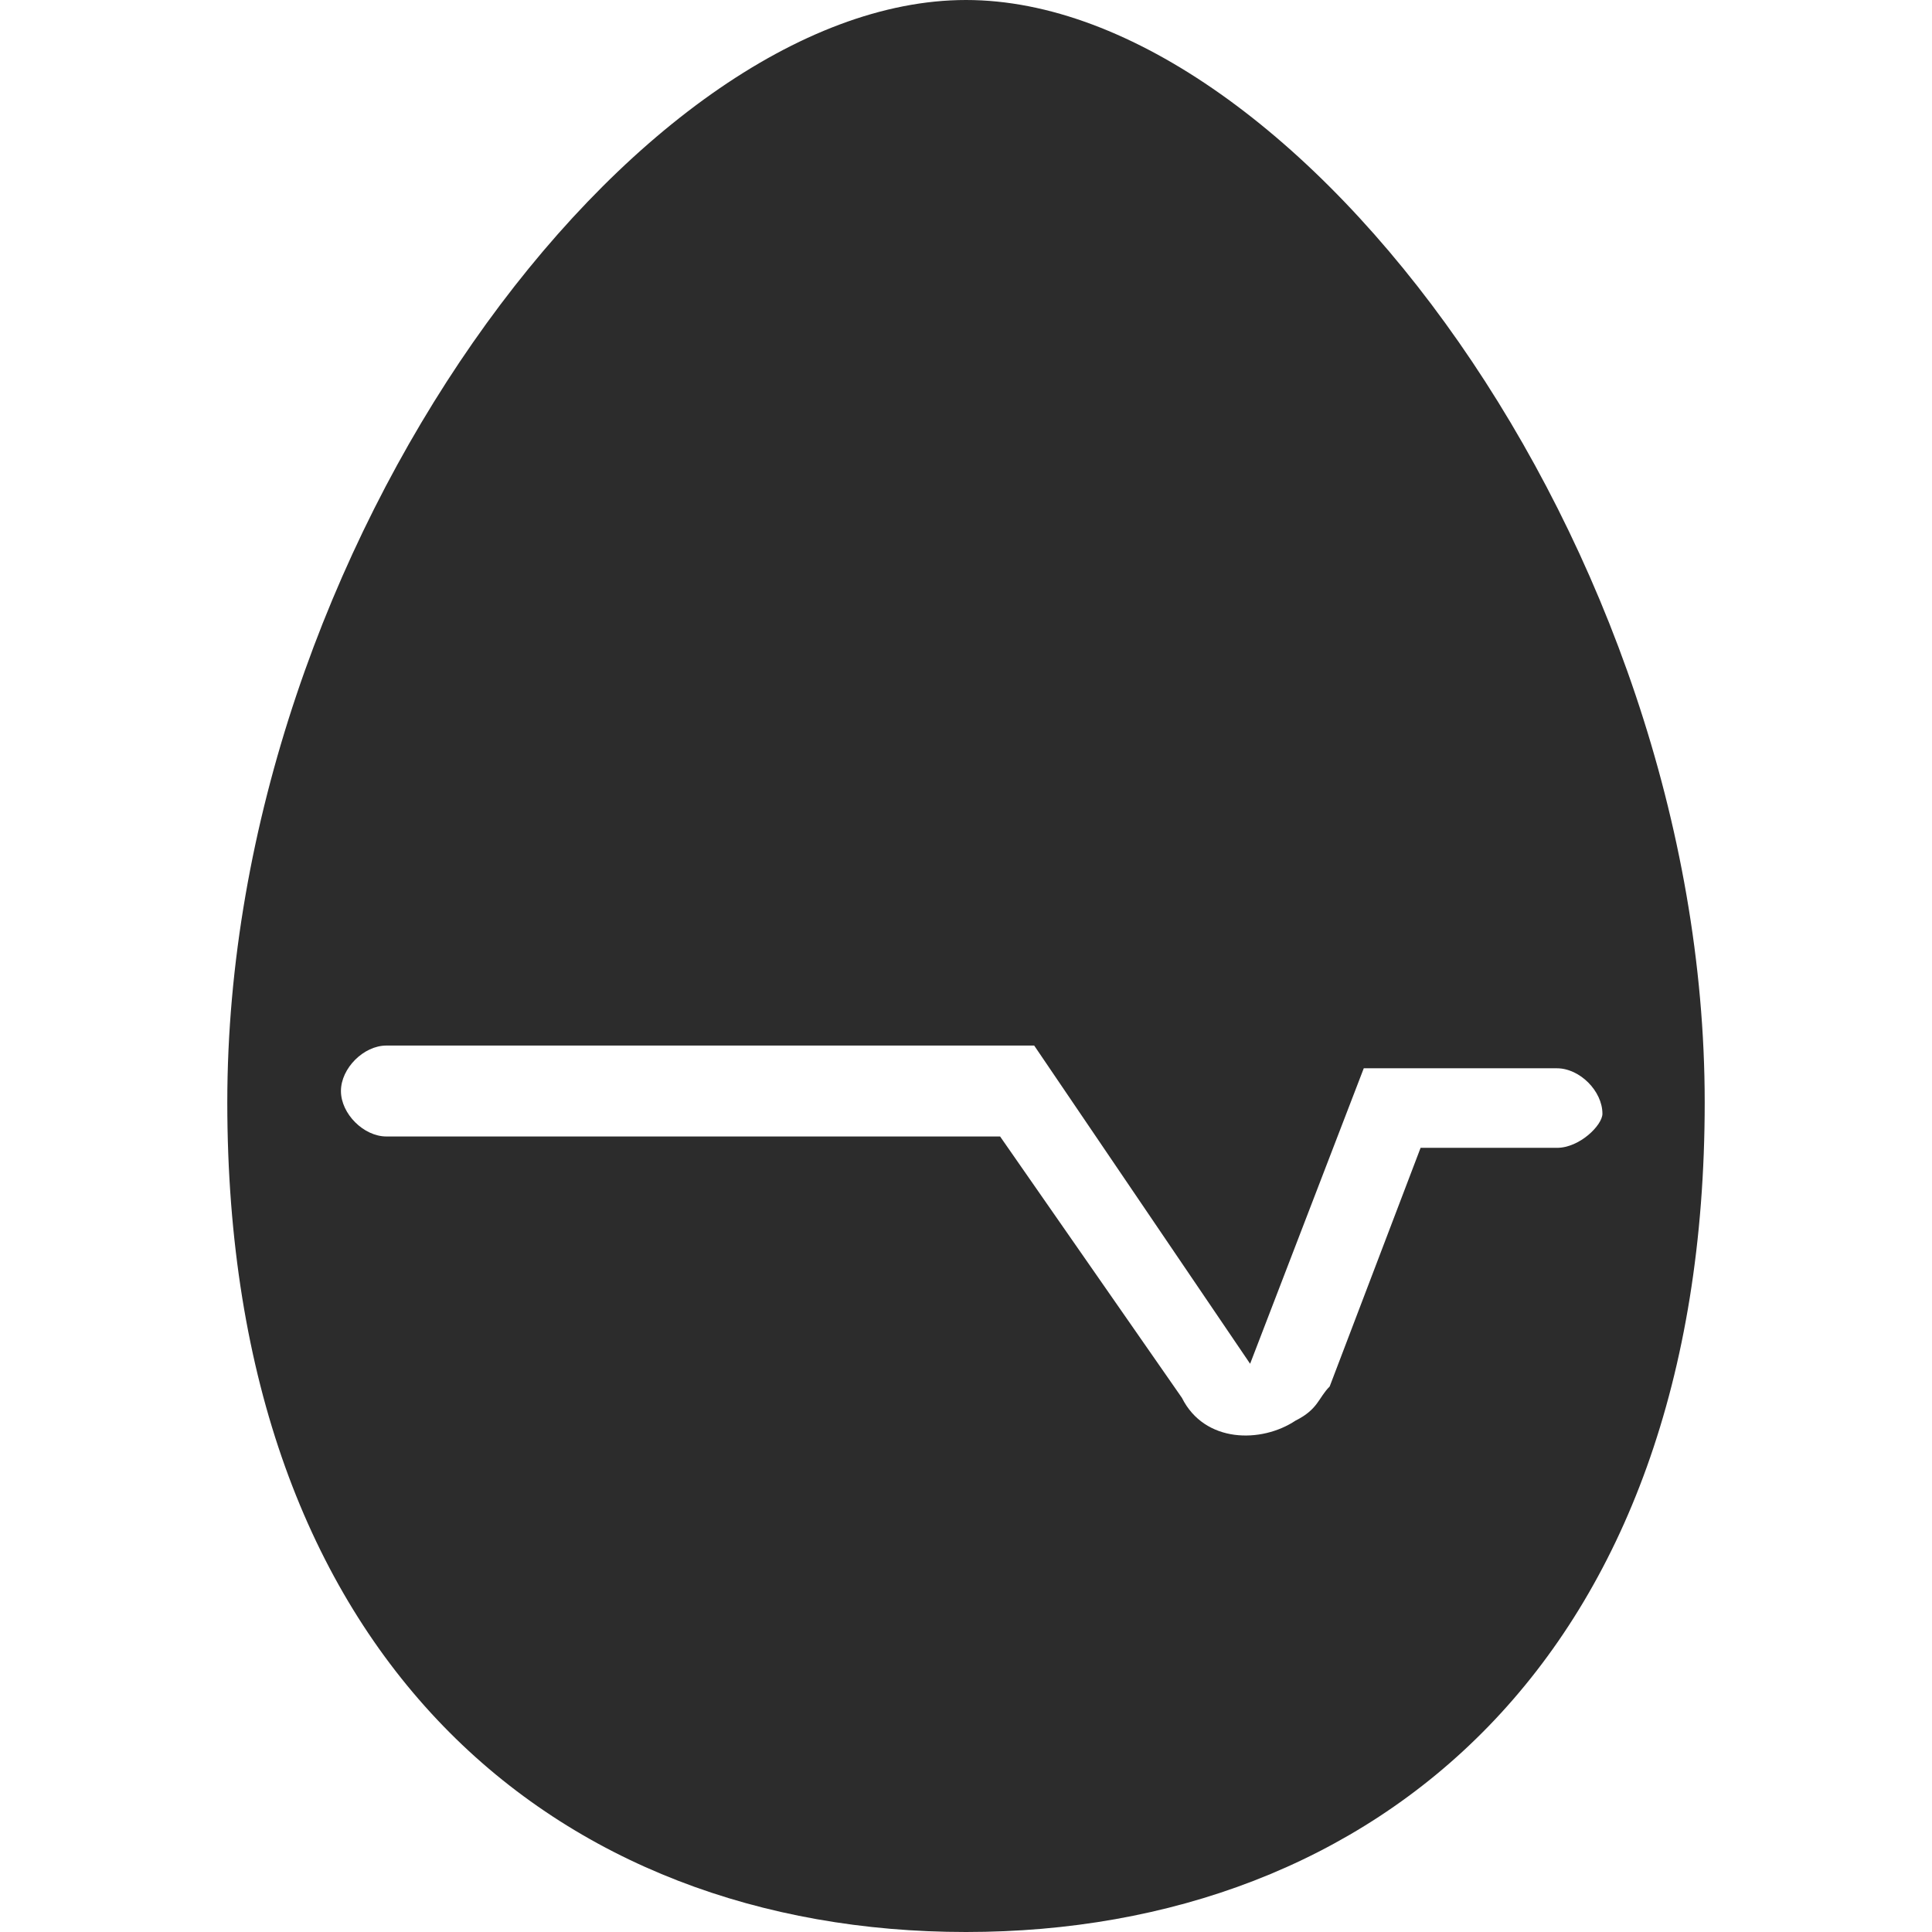 <svg height="200" width="200" xmlns:xlink="http://www.w3.org/1999/xlink" data-sanitized-p-id="51852" xmlns="http://www.w3.org/2000/svg" version="1.1" viewBox="0 0 1024 1024" class="icon" data-sanitized-t="1712733769320"><path fill="#2c2c2c" data-sanitized-p-id="51853" d="M512 0C337.318 0 120.471 289.129 120.471 584.282S295.153 1024 512 1024 903.529 879.435 903.529 584.282 686.682 0 512 0z m313.224 608.376h-72.282l-48.188 126.494c-6.024 6.024-6.024 12.047-18.071 18.071-18.071 12.047-48.188 12.047-60.235-12.047L530.071 602.353H204.8c-12.047 0-24.094-12.047-24.094-24.094s12.047-24.094 24.094-24.094h343.341L662.588 722.824l60.235-156.612h102.4c12.047 0 24.094 12.047 24.094 24.094 0 6.024-12.047 18.071-24.094 18.071z"></path></svg>
